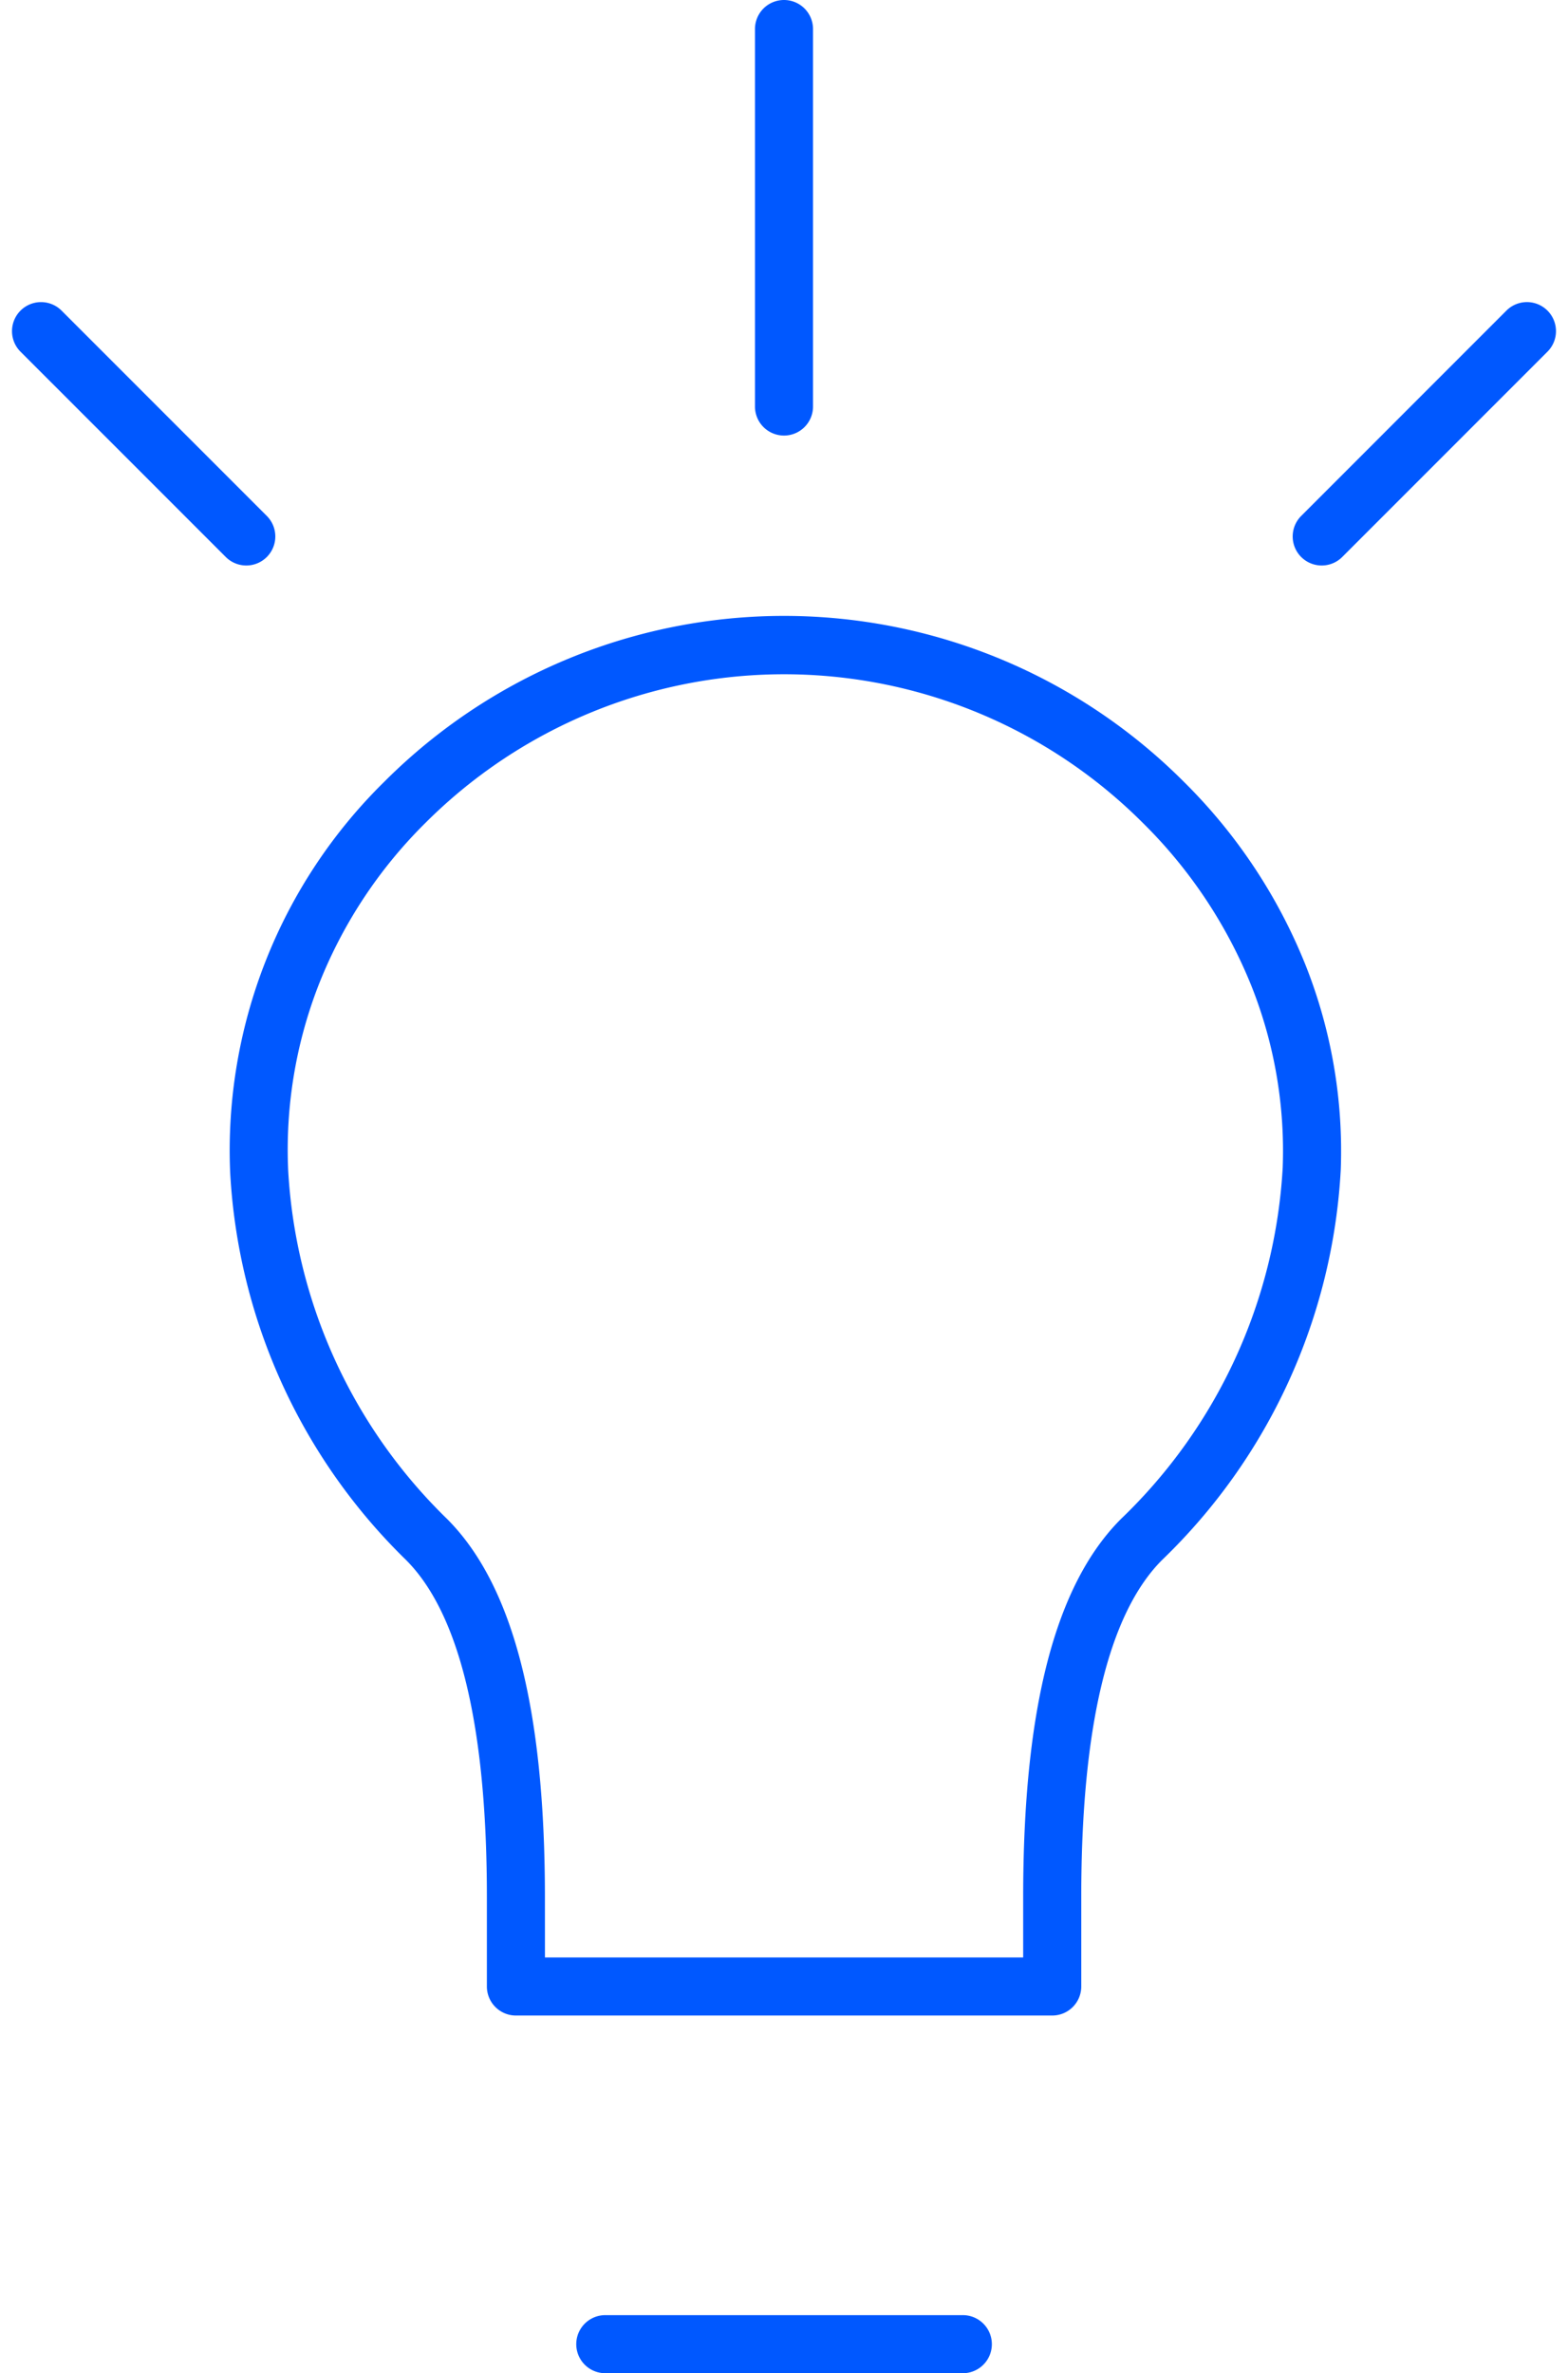 <svg xmlns="http://www.w3.org/2000/svg" width="54.02" height="81.729" viewBox="0 0 54.02 81.729"><path d="M33.171 81.729H20.853a1 1 0 010-2h12.318a1 1 0 010 2zm3.079-12.318H17.774a1 1 0 01-1-1v-3.079c0-5.855-.937-9.761-2.786-11.61A20.143 20.143 0 017.93 40.386a17.8 17.8 0 015.31-13.465 19.461 19.461 0 0127.543 0 18.582 18.582 0 014.192 6.307 17.347 17.347 0 011.216 7.058 20.158 20.158 0 01-6.154 13.435c-1.849 1.849-2.786 5.755-2.786 11.61v3.08a1 1 0 01-1.001 1zm-17.476-2H35.25v-2.079c0-6.495 1.1-10.755 3.372-13.025a18.169 18.169 0 005.569-12.093 15.359 15.359 0 00-1.072-6.246 16.594 16.594 0 00-3.747-5.629 17.476 17.476 0 00-24.715 0 16.153 16.153 0 00-3.708 5.654 15.651 15.651 0 00-1.021 6.308 18.15 18.15 0 005.473 12.007c2.269 2.269 3.372 6.53 3.372 13.025zM27.01 15a1 1 0 01-1-1V1a1 1 0 011-1 1 1 0 011 1v13a1 1 0 01-1 1zM9.192 19.182a1 1 0 01-1.414 0l-7.071-7.07a1 1 0 010-1.415 1 1 0 011.414 0l7.071 7.071a1 1 0 010 1.414zm35.636 0a1 1 0 010-1.414l7.07-7.071a1 1 0 011.415 0 1 1 0 010 1.414l-7.071 7.071a1 1 0 01-1.414 0z" fill="#0058ff"/></svg>